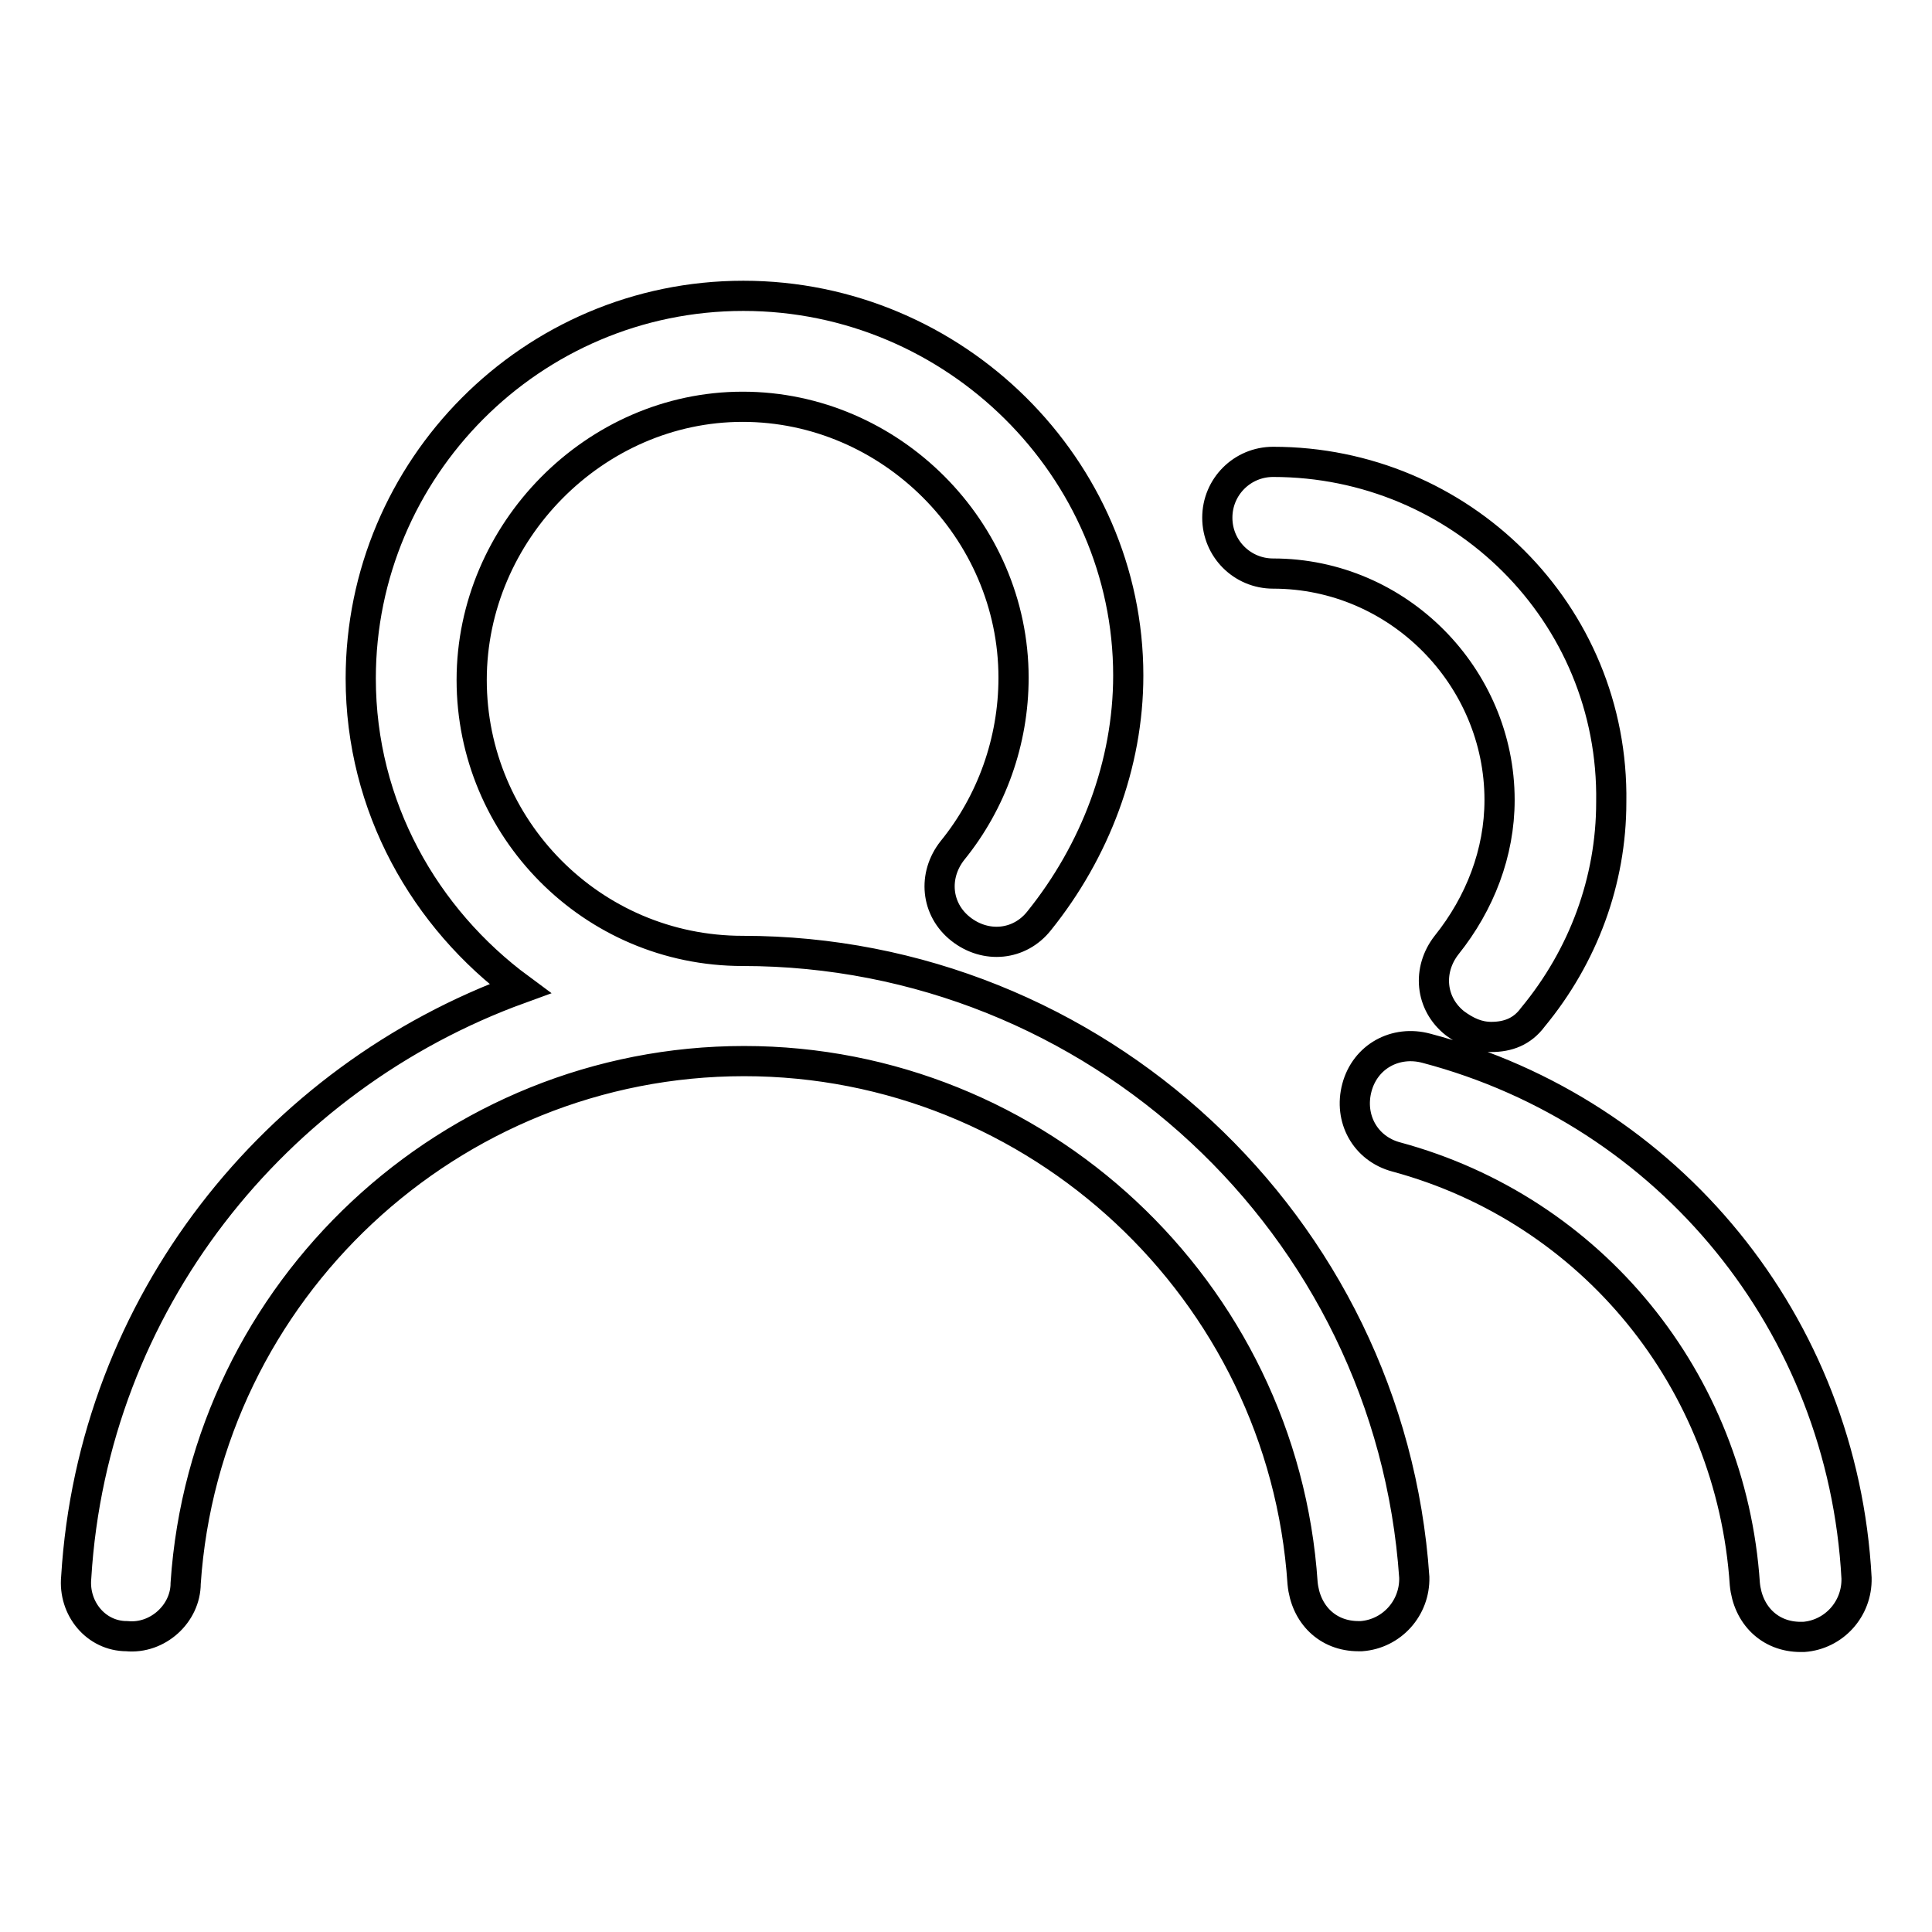 <?xml version="1.0" encoding="utf-8"?>
<!-- Svg Vector Icons : http://www.onlinewebfonts.com/icon -->
<!DOCTYPE svg PUBLIC "-//W3C//DTD SVG 1.1//EN" "http://www.w3.org/Graphics/SVG/1.1/DTD/svg11.dtd">
<svg version="1.1" xmlns="http://www.w3.org/2000/svg" xmlns:xlink="http://www.w3.org/1999/xlink" x="0px" y="0px" viewBox="0 0 256 256" enable-background="new 0 0 256 256" xml:space="preserve">
<g> <path stroke-width="4" fill-opacity="0" stroke="#000000"  d="M98.4,126c-20,0-35.9-16.3-35.9-35.9c0-19.6,16.3-36.2,35.9-36.2c19.6,0,35.9,16.3,35.9,35.9 c0,8.4-2.9,16.5-8.1,22.9c-2.6,3.3-2.2,7.8,1.1,10.4c3.3,2.6,7.8,2.2,10.4-1.1c7.4-9.2,11.8-20.7,11.8-32.5 c0-27.4-22.9-50.3-51-50.3c-28.1,0-50.7,22.9-50.7,50.7c0,17,8.5,31.8,21.1,41.1c-32.5,11.8-56.6,41.8-58.8,78 c-0.4,4.1,2.6,7.8,6.7,7.8c4.1,0.4,7.8-3,7.8-7c2.6-38.8,35.1-69.2,74-69.2c38.8,0,71.4,30.3,74,69.2c0.4,4.1,3.3,7,7.4,7h0.4 c4-0.3,7.1-3.7,7-7.8C184.2,162.2,145,126,98.4,126z M168.7,76c16.6,0,30,13.7,30,30c0,7-2.6,13.7-7,19.2 c-2.6,3.3-2.2,7.8,1.1,10.4c1.5,1.1,3,1.8,4.8,1.8c2.2,0,4.1-0.7,5.5-2.6c6.7-8.1,10.4-18.1,10.4-28.5c0.4-25.1-20-45.1-44.8-45.1 c-4.1,0-7.4,3.3-7.4,7.4C161.3,72.7,164.6,76,168.7,76L168.7,76z M189,138.9c-4.1-1.1-8.1,1.1-9.2,5.2c-1.1,4.1,1.1,8.1,5.2,9.2 c25.9,7,44.4,29.6,46.2,56.6c0.4,4.1,3.3,7,7.4,7h0.4c4-0.3,7.1-3.7,7-7.8C244.2,175.5,221.2,147.4,189,138.9L189,138.9z"/></g>
</svg>